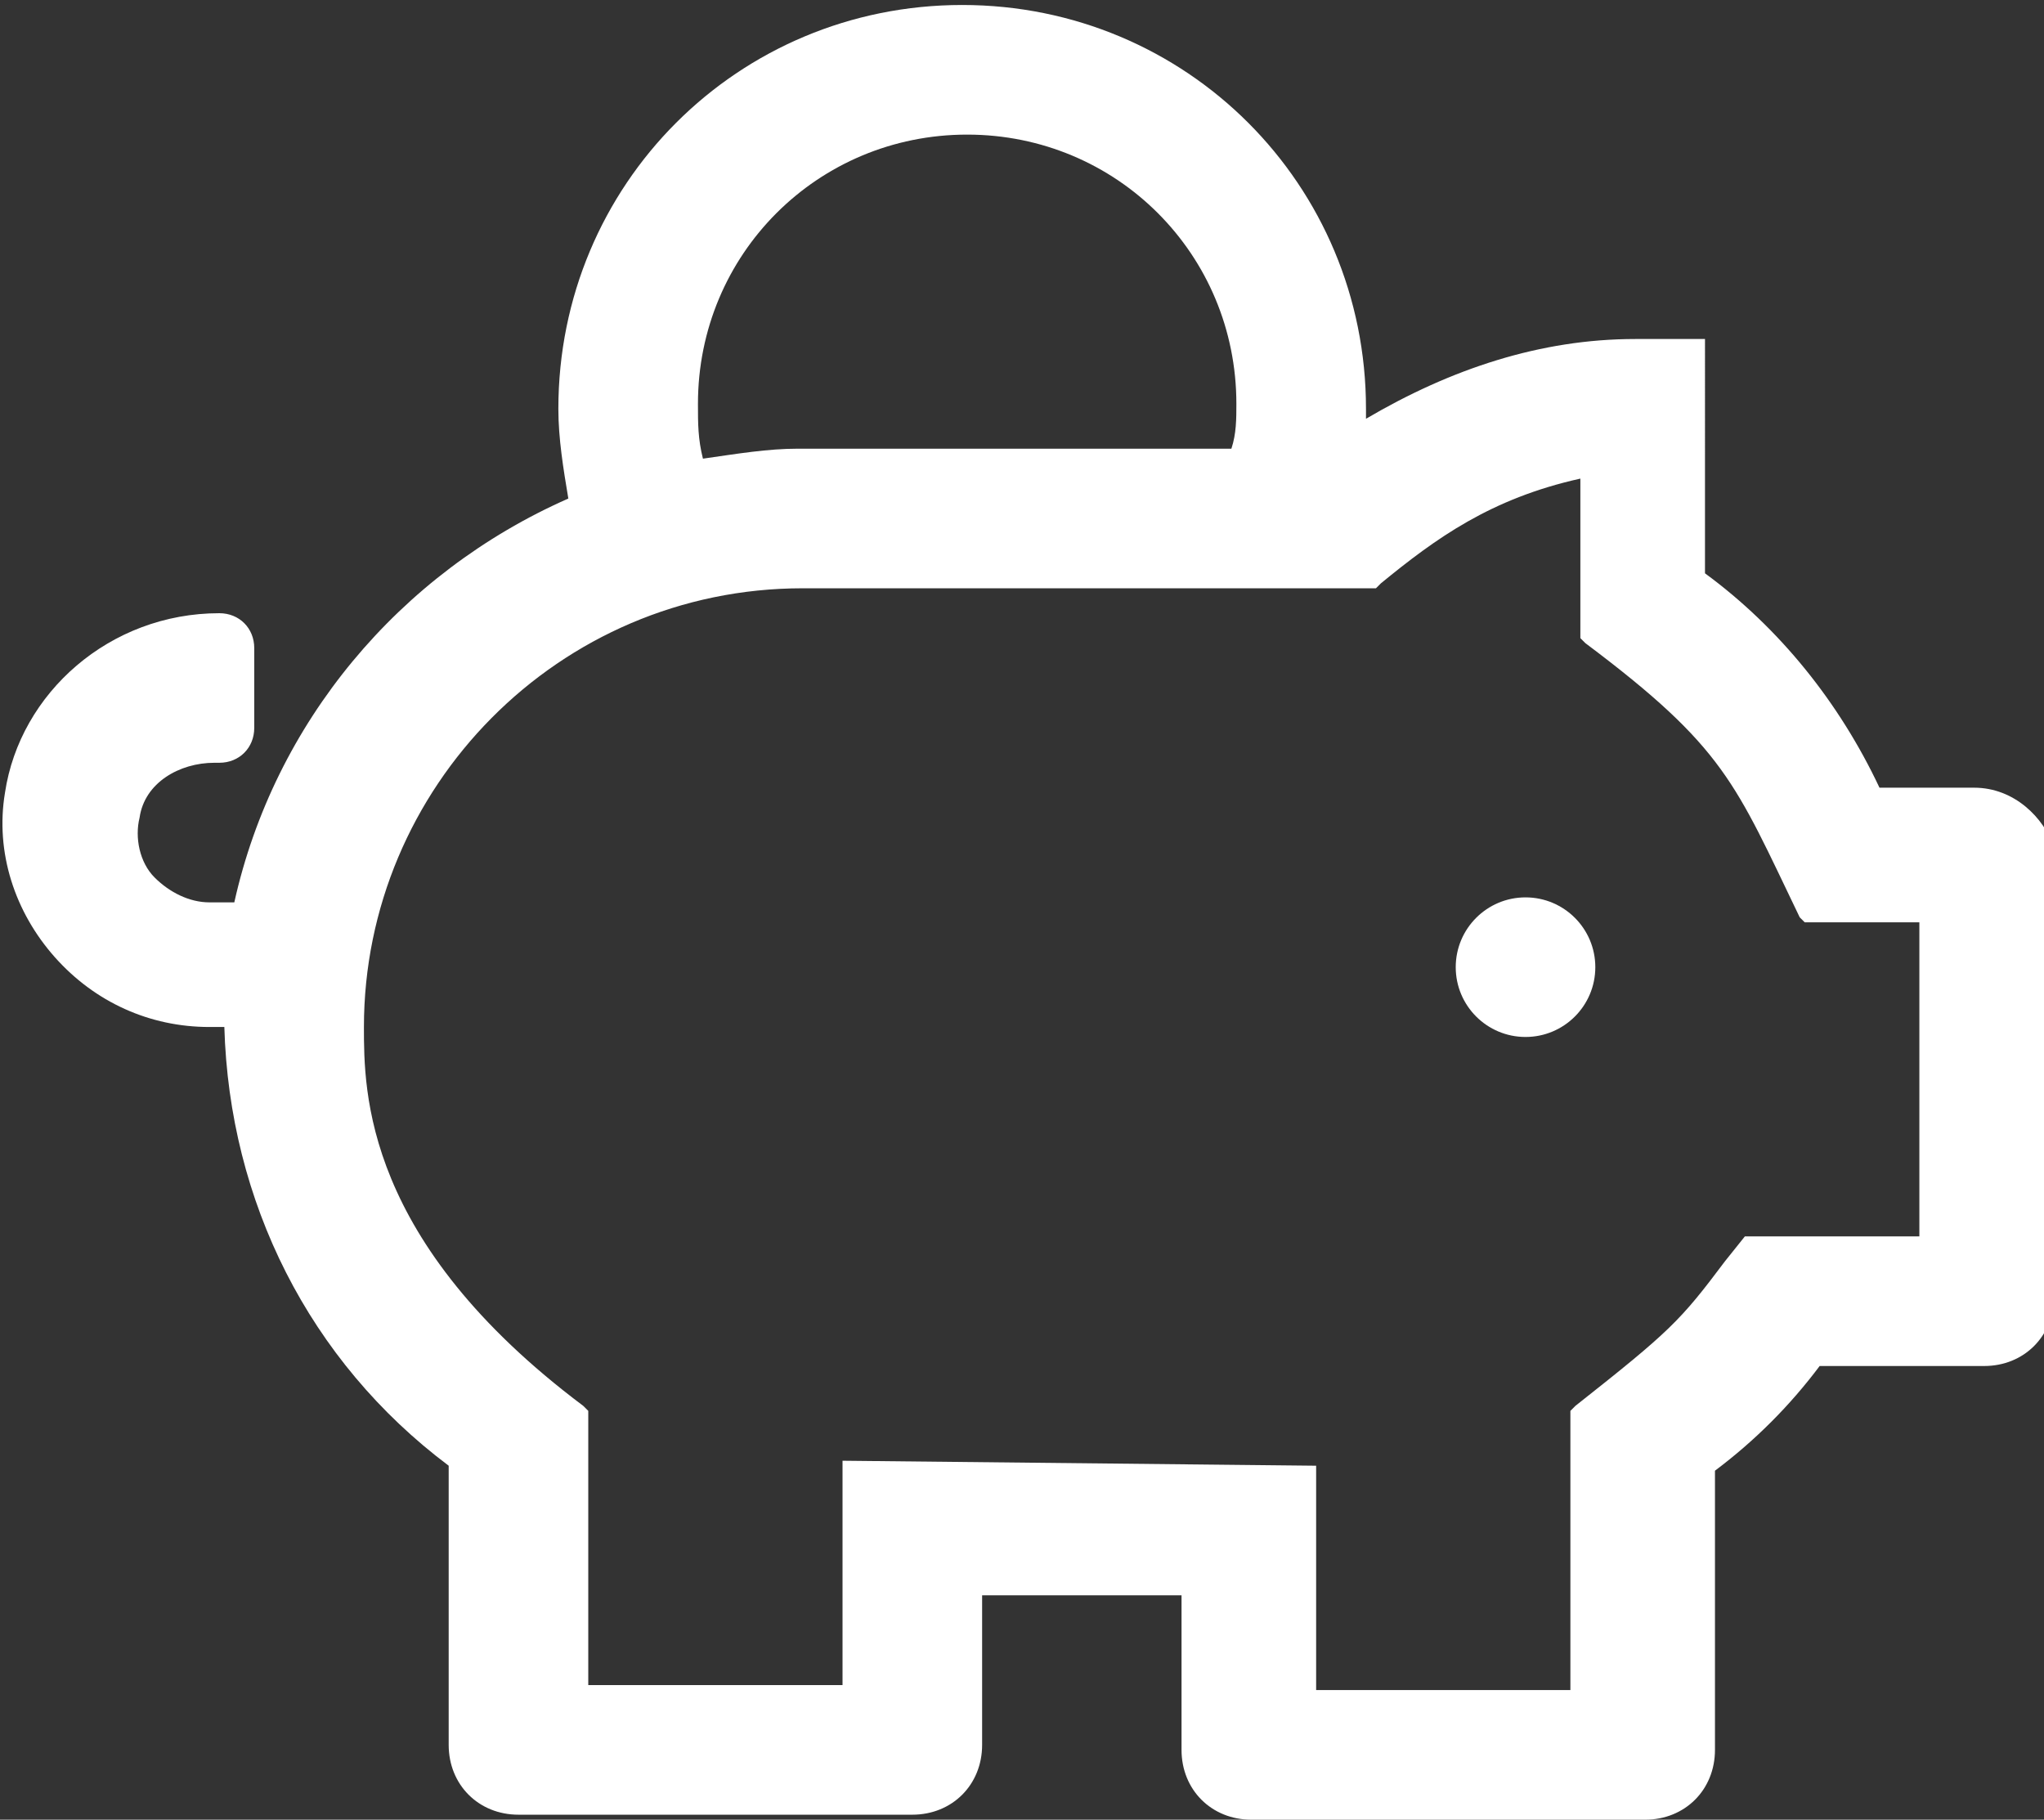 <svg xmlns="http://www.w3.org/2000/svg" xmlns:xlink="http://www.w3.org/1999/xlink" id="Layer_1" x="0px" y="0px" viewBox="0 0 41 36.5" style="enable-background:new 0 0 41 36.5;" xml:space="preserve"><rect x="0" y="0" width="41" height="36.5" fill="#333333" stroke="none"/> <style type="text/css"> .st0{fill:#FFFFFF;} </style> <g> <circle class="st0" cx="30.6" cy="19.4" r="1.4"></circle> <path class="st0" d="M39.6,15.8h-1.9c-0.8-1.7-2-3.2-3.5-4.3V6.8h-1.4c-1.9,0-3.7,0.6-5.4,1.6c0-0.1,0-0.1,0-0.2 c0-4.5-3.6-8.1-8.1-8.1s-8.1,3.6-8.1,8.1c0,0.6,0.1,1.2,0.2,1.8c-3.4,1.5-5.9,4.5-6.7,8.1H4.2c-0.4,0-0.8-0.2-1.1-0.5 c-0.3-0.3-0.4-0.8-0.3-1.2c0.1-0.7,0.8-1.1,1.5-1.1h0.1c0.4,0,0.7-0.3,0.7-0.7V13c0-0.4-0.3-0.7-0.7-0.7c-2.2,0-4,1.6-4.3,3.6 c-0.2,1.2,0.2,2.4,1,3.3c0.8,0.9,1.9,1.4,3.1,1.4h0.3c0.1,3.5,1.7,6.7,4.5,8.8v5.6c0,0.8,0.6,1.4,1.4,1.4h7.9 c0.8,0,1.4-0.6,1.4-1.4V32h4v3.1c0,0.8,0.6,1.4,1.4,1.4h7.9c0.8,0,1.4-0.6,1.4-1.4v-5.6c0.8-0.6,1.5-1.3,2.1-2.1h3.3 c0.8,0,1.4-0.6,1.4-1.4v-9C41,16.4,40.4,15.8,39.6,15.8z M16.9,29.3v4.5h-5.1v-5.5l-0.1-0.1c-4.4-3.3-4.4-6.3-4.4-7.6 c0-4.8,3.9-8.8,8.8-8.8h11.5l0.1-0.1c1.1-0.9,2.2-1.7,4-2.1v3.2l0.1,0.1c2.8,2.1,3,2.8,4.3,5.5l0.1,0.1h2.3v6.3H35l-0.4,0.5 c-0.9,1.2-1.1,1.4-3,2.9l-0.1,0.1v5.6h-5.1v-4.5L16.9,29.3L16.9,29.3z M14,8.1c0-3,2.4-5.4,5.4-5.4s5.4,2.4,5.4,5.4 c0,0.3,0,0.6-0.1,0.9H16c-0.6,0-1.2,0.1-1.9,0.2C14,8.8,14,8.5,14,8.1z"></path> </g> </svg>